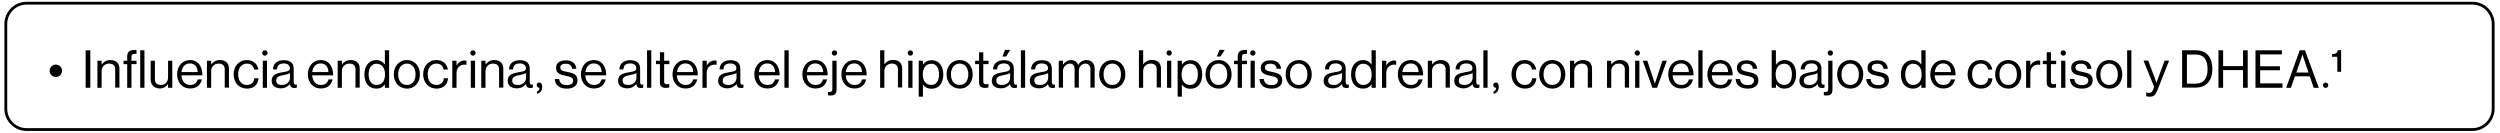 <?xml version="1.0" encoding="UTF-8"?>
<svg xmlns="http://www.w3.org/2000/svg" xmlns:xlink="http://www.w3.org/1999/xlink" width="1300px" height="69px" viewBox="0 0 1336 69" version="1.1">
<g id="surface1">
<path style="fill:none;stroke-width:2;stroke-linecap:butt;stroke-linejoin:miter;stroke:rgb(0%,0%,0%);stroke-opacity:1;stroke-miterlimit:10;" d="M 1747 90.302 L 15.6 90.302 C 7.599 90.302 1 83.702 1 75.701 L 1 15.703 C 1 7.598 7.599 0.998 15.6 0.998 L 1747 0.998 C 1755.001 0.998 1761.6 7.598 1761.6 15.599 L 1761.6 75.597 C 1761.6 83.702 1755.001 90.302 1747 90.302 Z M 1747 90.302 " transform="matrix(0.755,0,0,0.756,2.346,0)"/>
<path style=" stroke:none;fill-rule:nonzero;fill:rgb(0%,0%,0%);fill-opacity:1;" d="M 26.516 36.879 C 26.516 35.066 28.027 33.555 29.84 33.555 C 31.652 33.555 33.164 35.066 33.164 36.879 C 33.164 38.695 31.652 40.207 29.84 40.207 C 28.027 40.129 26.516 38.695 26.516 36.879 Z M 26.516 36.879 "/>
<path style=" stroke:none;fill-rule:nonzero;fill:rgb(0%,0%,0%);fill-opacity:1;" d="M 45.777 25.922 L 48.27 25.922 L 48.27 45.949 L 45.777 45.949 Z M 45.777 25.922 "/>
<path style=" stroke:none;fill-rule:nonzero;fill:rgb(0%,0%,0%);fill-opacity:1;" d="M 52.047 31.516 L 54.312 31.516 L 54.312 33.402 L 54.387 33.402 C 55.445 32.043 56.879 31.137 58.996 31.137 C 62.016 31.137 63.828 32.801 63.828 35.746 L 63.828 45.875 L 61.562 45.875 L 61.562 35.973 C 61.562 34.086 60.355 33.027 58.312 33.027 C 56.047 33.027 54.312 34.613 54.312 37.031 L 54.312 45.949 L 52.047 45.949 Z M 52.047 31.516 "/>
<path style=" stroke:none;fill-rule:nonzero;fill:rgb(0%,0%,0%);fill-opacity:1;" d="M 67.98 33.328 L 66.02 33.328 L 66.02 31.516 L 67.98 31.516 L 67.98 29.172 C 67.98 26.68 69.418 25.77 71.836 25.77 C 72.289 25.77 72.664 25.77 72.969 25.848 L 72.969 27.812 C 72.59 27.812 72.438 27.812 72.211 27.812 C 70.777 27.812 70.25 28.191 70.25 29.324 L 70.25 31.516 L 72.969 31.516 L 72.969 33.328 L 70.25 33.328 L 70.25 45.949 L 67.98 45.949 Z M 74.93 25.922 L 77.195 25.922 L 77.195 45.949 L 74.93 45.949 Z M 74.93 25.922 "/>
<path style=" stroke:none;fill-rule:nonzero;fill:rgb(0%,0%,0%);fill-opacity:1;" d="M 80.52 41.492 L 80.52 31.516 L 82.785 31.516 L 82.785 41.492 C 82.785 43.379 83.996 44.438 86.035 44.438 C 88.301 44.438 89.812 42.699 89.812 40.434 L 89.812 31.516 L 92.078 31.516 L 92.078 45.949 L 89.812 45.949 L 89.812 43.984 L 89.734 43.984 C 88.68 45.422 87.469 46.328 85.355 46.328 C 82.484 46.25 80.52 44.516 80.52 41.492 Z M 80.52 41.492 "/>
<path style=" stroke:none;fill-rule:nonzero;fill:rgb(0%,0%,0%);fill-opacity:1;" d="M 94.645 38.77 C 94.645 34.539 97.363 31.137 101.52 31.137 C 103.254 31.137 104.691 31.664 105.746 32.648 C 107.336 34.086 108.164 36.426 108.164 39.301 L 96.984 39.301 C 97.137 42.246 98.723 44.438 101.668 44.438 C 103.785 44.438 105.145 43.457 105.672 41.492 L 107.863 41.492 C 107.184 44.59 104.918 46.328 101.668 46.328 C 97.211 46.328 94.645 42.926 94.645 38.77 Z M 105.672 37.562 C 105.52 34.688 104.086 32.949 101.441 32.949 C 98.723 32.949 97.289 34.992 96.984 37.562 Z M 105.672 37.562 "/>
<path style=" stroke:none;fill-rule:nonzero;fill:rgb(0%,0%,0%);fill-opacity:1;" d="M 110.582 31.516 L 112.848 31.516 L 112.848 33.402 L 112.922 33.402 C 113.98 32.043 115.414 31.137 117.531 31.137 C 120.551 31.137 122.363 32.801 122.363 35.746 L 122.363 45.875 L 120.098 45.875 L 120.098 35.973 C 120.098 34.086 118.891 33.027 116.852 33.027 C 114.586 33.027 112.848 34.613 112.848 37.031 L 112.848 45.949 L 110.582 45.949 Z M 110.582 31.516 "/>
<path style=" stroke:none;fill-rule:nonzero;fill:rgb(0%,0%,0%);fill-opacity:1;" d="M 124.855 38.77 C 124.855 34.539 127.578 31.137 131.883 31.137 C 135.281 31.137 137.547 33.102 138.074 36.199 L 135.809 36.199 C 135.508 34.234 134.07 33.027 131.957 33.027 C 128.859 33.027 127.273 35.598 127.273 38.77 C 127.273 41.945 128.859 44.438 131.957 44.438 C 134.297 44.438 135.734 43.078 135.883 40.887 L 138.152 40.887 C 137.848 44.363 135.582 46.402 131.957 46.402 C 127.5 46.328 124.855 42.926 124.855 38.77 Z M 124.855 38.77 "/>
<path style=" stroke:none;fill-rule:nonzero;fill:rgb(0%,0%,0%);fill-opacity:1;" d="M 142.984 27.359 C 142.984 28.191 142.305 28.793 141.551 28.793 C 140.793 28.793 140.113 28.113 140.113 27.359 C 140.113 26.602 140.793 25.922 141.551 25.922 C 142.379 25.922 142.984 26.602 142.984 27.359 Z M 140.418 31.516 L 142.684 31.516 L 142.684 45.949 L 140.418 45.949 Z M 140.418 31.516 "/>
<path style=" stroke:none;fill-rule:nonzero;fill:rgb(0%,0%,0%);fill-opacity:1;" d="M 150.086 46.25 C 147.367 46.25 145.176 44.969 145.176 42.246 C 145.176 38.844 147.895 38.164 151.445 37.562 C 153.484 37.258 154.918 37.031 154.918 35.52 C 154.918 33.934 153.711 32.949 151.672 32.949 C 149.328 32.949 148.121 33.934 148.047 36.125 L 145.855 36.125 C 145.93 33.328 147.82 31.211 151.594 31.211 C 154.691 31.211 156.957 32.348 156.957 35.824 L 156.957 42.699 C 156.957 43.684 157.184 44.285 158.016 44.285 C 158.168 44.285 158.316 44.285 158.543 44.211 L 158.621 44.211 L 158.621 45.875 C 158.316 45.949 157.941 46.102 157.41 46.102 C 155.898 46.102 155.145 45.422 154.918 43.984 C 154.012 45.043 152.5 46.25 150.086 46.25 Z M 154.992 40.582 L 154.992 38.09 C 154.238 38.543 152.953 38.922 151.672 39.148 C 149.406 39.602 147.594 39.98 147.594 42.094 C 147.594 44.059 149.102 44.438 150.613 44.438 C 153.633 44.516 154.992 42.32 154.992 40.582 Z M 154.992 40.582 "/>
<path style=" stroke:none;fill-rule:nonzero;fill:rgb(0%,0%,0%);fill-opacity:1;" d="M 164.512 38.77 C 164.512 34.539 167.23 31.137 171.383 31.137 C 173.121 31.137 174.555 31.664 175.613 32.648 C 177.199 34.086 178.031 36.426 178.031 39.301 L 166.852 39.301 C 167.004 42.246 168.59 44.438 171.535 44.438 C 173.648 44.438 175.008 43.457 175.539 41.492 L 177.73 41.492 C 177.051 44.59 174.781 46.328 171.535 46.328 C 167.078 46.328 164.512 42.926 164.512 38.77 Z M 175.539 37.562 C 175.387 34.688 173.953 32.949 171.309 32.949 C 168.59 32.949 167.156 34.992 166.852 37.562 Z M 175.539 37.562 "/>
<path style=" stroke:none;fill-rule:nonzero;fill:rgb(0%,0%,0%);fill-opacity:1;" d="M 180.449 31.516 L 182.715 31.516 L 182.715 33.402 L 182.789 33.402 C 183.848 32.043 185.281 31.137 187.398 31.137 C 190.418 31.137 192.23 32.801 192.23 35.746 L 192.23 45.875 L 189.965 45.875 L 189.965 35.973 C 189.965 34.086 188.758 33.027 186.719 33.027 C 184.449 33.027 182.715 34.613 182.715 37.031 L 182.715 45.949 L 180.449 45.949 Z M 180.449 31.516 "/>
<path style=" stroke:none;fill-rule:nonzero;fill:rgb(0%,0%,0%);fill-opacity:1;" d="M 194.723 38.77 C 194.723 33.934 197.52 31.137 201.066 31.137 C 203.105 31.137 204.691 32.121 205.602 33.48 L 205.676 33.48 L 205.676 25.922 L 207.941 25.922 L 207.941 45.949 L 205.676 45.949 L 205.676 44.211 L 205.602 44.211 C 204.543 45.648 203.184 46.402 201.145 46.402 C 197.141 46.402 194.723 43.379 194.723 38.77 Z M 205.75 38.77 C 205.75 35.445 204.164 33.102 201.145 33.102 C 198.426 33.102 196.988 35.598 196.988 38.77 C 196.988 42.02 198.426 44.438 201.145 44.438 C 204.391 44.438 205.75 42.094 205.75 38.77 Z M 205.75 38.77 "/>
<path style=" stroke:none;fill-rule:nonzero;fill:rgb(0%,0%,0%);fill-opacity:1;" d="M 210.434 38.77 C 210.434 34.539 213.152 31.137 217.457 31.137 C 221.762 31.137 224.406 34.539 224.406 38.77 C 224.406 43.004 221.762 46.402 217.457 46.402 C 213.152 46.328 210.434 42.926 210.434 38.77 Z M 222.066 38.77 C 222.066 35.598 220.48 33.027 217.457 33.027 C 214.438 33.027 212.773 35.598 212.773 38.77 C 212.773 41.945 214.359 44.438 217.457 44.438 C 220.555 44.438 222.066 41.945 222.066 38.77 Z M 222.066 38.77 "/>
<path style=" stroke:none;fill-rule:nonzero;fill:rgb(0%,0%,0%);fill-opacity:1;" d="M 226.145 38.77 C 226.145 34.539 228.863 31.137 233.168 31.137 C 236.566 31.137 238.832 33.102 239.363 36.199 L 237.098 36.199 C 236.793 34.234 235.359 33.027 233.242 33.027 C 230.148 33.027 228.562 35.598 228.562 38.77 C 228.562 41.945 230.148 44.438 233.242 44.438 C 235.586 44.438 237.02 43.078 237.172 40.887 L 239.438 40.887 C 239.137 44.363 236.871 46.402 233.242 46.402 C 228.789 46.328 226.145 42.926 226.145 38.77 Z M 226.145 38.77 "/>
<path style=" stroke:none;fill-rule:nonzero;fill:rgb(0%,0%,0%);fill-opacity:1;" d="M 241.703 31.516 L 243.969 31.516 L 243.969 33.934 L 244.047 33.934 C 244.875 32.496 246.387 31.363 248.352 31.363 C 248.805 31.363 249.031 31.438 249.258 31.516 L 249.258 33.707 C 248.125 33.402 246.766 33.633 245.781 34.234 C 244.727 34.992 243.969 36.277 243.969 37.938 L 243.969 45.949 L 241.703 45.949 Z M 241.703 31.516 "/>
<path style=" stroke:none;fill-rule:nonzero;fill:rgb(0%,0%,0%);fill-opacity:1;" d="M 254.168 27.359 C 254.168 28.191 253.484 28.793 252.73 28.793 C 251.977 28.793 251.297 28.113 251.297 27.359 C 251.297 26.602 251.977 25.922 252.73 25.922 C 253.484 25.922 254.168 26.602 254.168 27.359 Z M 251.598 31.516 L 253.863 31.516 L 253.863 45.949 L 251.598 45.949 Z M 251.598 31.516 "/>
<path style=" stroke:none;fill-rule:nonzero;fill:rgb(0%,0%,0%);fill-opacity:1;" d="M 257.188 31.516 L 259.453 31.516 L 259.453 33.402 L 259.527 33.402 C 260.586 32.043 262.02 31.137 264.137 31.137 C 267.156 31.137 268.969 32.801 268.969 35.746 L 268.969 45.875 L 266.703 45.875 L 266.703 35.973 C 266.703 34.086 265.496 33.027 263.457 33.027 C 261.191 33.027 259.453 34.613 259.453 37.031 L 259.453 45.949 L 257.188 45.949 Z M 257.188 31.516 "/>
<path style=" stroke:none;fill-rule:nonzero;fill:rgb(0%,0%,0%);fill-opacity:1;" d="M 276.223 46.25 C 273.504 46.25 271.312 44.969 271.312 42.246 C 271.312 38.844 274.031 38.164 277.582 37.562 C 279.621 37.258 281.055 37.031 281.055 35.52 C 281.055 33.934 279.848 32.949 277.809 32.949 C 275.465 32.949 274.258 33.934 274.184 36.125 L 271.992 36.125 C 272.066 33.328 273.957 31.211 277.73 31.211 C 280.828 31.211 283.094 32.348 283.094 35.824 L 283.094 42.699 C 283.094 43.684 283.32 44.285 284.152 44.285 C 284.305 44.285 284.453 44.285 284.68 44.211 L 284.758 44.211 L 284.758 45.875 C 284.453 45.949 284.078 46.102 283.547 46.102 C 282.035 46.102 281.281 45.422 281.055 43.984 C 280.223 45.043 278.715 46.25 276.223 46.25 Z M 281.129 40.582 L 281.129 38.09 C 280.375 38.543 279.09 38.922 277.809 39.148 C 275.543 39.602 273.73 39.98 273.73 42.094 C 273.73 44.059 275.238 44.438 276.75 44.438 C 279.77 44.516 281.129 42.32 281.129 40.582 Z M 281.129 40.582 "/>
<path style=" stroke:none;fill-rule:nonzero;fill:rgb(0%,0%,0%);fill-opacity:1;" d="M 286.945 47.914 C 287.625 47.688 288.305 47.234 288.305 45.949 C 287.398 45.949 286.797 45.344 286.797 44.516 C 286.797 43.684 287.398 43.152 288.23 43.152 C 289.211 43.152 289.742 43.984 289.742 45.27 C 289.742 47.84 288.531 48.82 286.945 49.125 Z M 286.945 47.914 "/>
<path style=" stroke:none;fill-rule:nonzero;fill:rgb(0%,0%,0%);fill-opacity:1;" d="M 296.465 41.266 L 298.805 41.266 C 299.105 43.758 300.77 44.516 302.961 44.516 C 305.301 44.516 306.281 43.457 306.281 42.172 C 306.281 40.582 305.148 40.129 302.508 39.602 C 299.637 38.996 297.145 38.391 297.145 35.293 C 297.145 32.875 298.957 31.289 302.355 31.289 C 305.906 31.289 307.719 33.027 308.02 35.824 L 305.68 35.824 C 305.453 33.934 304.395 33.102 302.281 33.102 C 300.238 33.102 299.41 34.008 299.41 35.141 C 299.41 36.73 300.844 37.031 303.262 37.484 C 306.133 38.09 308.625 38.695 308.625 42.02 C 308.625 44.891 306.281 46.402 302.961 46.402 C 298.879 46.402 296.691 44.516 296.465 41.266 Z M 296.465 41.266 "/>
<path style=" stroke:none;fill-rule:nonzero;fill:rgb(0%,0%,0%);fill-opacity:1;" d="M 310.438 38.77 C 310.438 34.539 313.156 31.137 317.309 31.137 C 319.047 31.137 320.48 31.664 321.539 32.648 C 323.125 34.086 323.957 36.426 323.957 39.301 L 312.777 39.301 C 312.93 42.246 314.516 44.438 317.461 44.438 C 319.574 44.438 320.934 43.457 321.465 41.492 L 323.656 41.492 C 322.977 44.59 320.707 46.328 317.461 46.328 C 313.004 46.328 310.438 42.926 310.438 38.77 Z M 321.539 37.562 C 321.387 34.688 319.953 32.949 317.309 32.949 C 314.59 32.949 313.156 34.992 312.855 37.562 Z M 321.539 37.562 "/>
<path style=" stroke:none;fill-rule:nonzero;fill:rgb(0%,0%,0%);fill-opacity:1;" d="M 335.211 46.25 C 332.492 46.25 330.301 44.969 330.301 42.246 C 330.301 38.844 333.02 38.164 336.57 37.562 C 338.609 37.258 340.043 37.031 340.043 35.52 C 340.043 33.934 338.836 32.949 336.797 32.949 C 334.457 32.949 333.246 33.934 333.172 36.125 L 330.98 36.125 C 331.055 33.328 332.945 31.211 336.723 31.211 C 339.816 31.211 342.086 32.348 342.086 35.824 L 342.086 42.699 C 342.086 43.684 342.312 44.285 343.141 44.285 C 343.293 44.285 343.445 44.285 343.672 44.211 L 343.746 44.211 L 343.746 45.875 C 343.445 45.949 343.066 46.102 342.539 46.102 C 341.027 46.102 340.27 45.422 340.043 43.984 C 339.137 45.043 337.629 46.25 335.211 46.25 Z M 340.121 40.582 L 340.121 38.09 C 339.363 38.543 338.082 38.922 336.797 39.148 C 334.531 39.602 332.719 39.98 332.719 42.094 C 332.719 44.059 334.23 44.438 335.738 44.438 C 338.684 44.516 340.121 42.32 340.121 40.582 Z M 340.121 40.582 "/>
<path style=" stroke:none;fill-rule:nonzero;fill:rgb(0%,0%,0%);fill-opacity:1;" d="M 345.785 25.922 L 348.051 25.922 L 348.051 45.949 L 345.785 45.949 Z M 345.785 25.922 "/>
<path style=" stroke:none;fill-rule:nonzero;fill:rgb(0%,0%,0%);fill-opacity:1;" d="M 352.66 43.23 L 352.66 33.328 L 350.543 33.328 L 350.543 31.516 L 352.66 31.516 L 352.66 26.98 L 354.926 26.98 L 354.926 31.516 L 357.719 31.516 L 357.719 33.328 L 354.926 33.328 L 354.926 42.699 C 354.926 43.684 355.453 44.059 356.359 44.059 C 356.812 44.059 357.34 43.984 357.566 43.832 L 357.645 43.832 L 357.645 45.797 C 357.113 45.875 356.512 46.023 355.832 46.023 C 354.02 46.023 352.66 45.27 352.66 43.23 Z M 352.66 43.23 "/>
<path style=" stroke:none;fill-rule:nonzero;fill:rgb(0%,0%,0%);fill-opacity:1;" d="M 359.379 38.77 C 359.379 34.539 362.102 31.137 366.254 31.137 C 367.992 31.137 369.426 31.664 370.484 32.648 C 372.07 34.086 372.902 36.426 372.902 39.301 L 361.723 39.301 C 361.875 42.246 363.461 44.438 366.406 44.438 C 368.52 44.438 369.879 43.457 370.406 41.492 L 372.598 41.492 C 371.918 44.59 369.652 46.328 366.406 46.328 C 361.949 46.328 359.379 42.926 359.379 38.77 Z M 370.484 37.562 C 370.332 34.688 368.898 32.949 366.254 32.949 C 363.535 32.949 362.102 34.992 361.797 37.562 Z M 370.484 37.562 "/>
<path style=" stroke:none;fill-rule:nonzero;fill:rgb(0%,0%,0%);fill-opacity:1;" d="M 375.395 31.516 L 377.66 31.516 L 377.66 33.934 L 377.734 33.934 C 378.566 32.496 380.074 31.363 382.039 31.363 C 382.492 31.363 382.719 31.438 382.945 31.516 L 382.945 33.707 C 381.812 33.402 380.453 33.633 379.473 34.234 C 378.414 34.992 377.66 36.277 377.66 37.938 L 377.66 45.949 L 375.395 45.949 Z M 375.395 31.516 "/>
<path style=" stroke:none;fill-rule:nonzero;fill:rgb(0%,0%,0%);fill-opacity:1;" d="M 388.688 46.25 C 385.969 46.25 383.777 44.969 383.777 42.246 C 383.777 38.844 386.496 38.164 390.047 37.562 C 392.086 37.258 393.52 37.031 393.52 35.52 C 393.52 33.934 392.312 32.949 390.273 32.949 C 387.93 32.949 386.723 33.934 386.648 36.125 L 384.531 36.125 C 384.609 33.328 386.496 31.211 390.273 31.211 C 393.371 31.211 395.637 32.348 395.637 35.824 L 395.637 42.699 C 395.637 43.684 395.863 44.285 396.691 44.285 C 396.844 44.285 396.996 44.285 397.223 44.211 L 397.297 44.211 L 397.297 45.875 C 396.996 45.949 396.617 46.102 396.09 46.102 C 394.578 46.102 393.824 45.422 393.598 43.984 C 392.613 45.043 391.18 46.25 388.688 46.25 Z M 393.598 40.582 L 393.598 38.09 C 392.84 38.543 391.559 38.922 390.273 39.148 C 388.008 39.602 386.195 39.98 386.195 42.094 C 386.195 44.059 387.703 44.438 389.215 44.438 C 392.238 44.516 393.598 42.32 393.598 40.582 Z M 393.598 40.582 "/>
<path style=" stroke:none;fill-rule:nonzero;fill:rgb(0%,0%,0%);fill-opacity:1;" d="M 403.113 38.77 C 403.113 34.539 405.832 31.137 409.988 31.137 C 411.723 31.137 413.16 31.664 414.215 32.648 C 415.801 34.086 416.633 36.426 416.633 39.301 L 405.453 39.301 C 405.605 42.246 407.191 44.438 410.137 44.438 C 412.254 44.438 413.613 43.457 414.141 41.492 L 416.332 41.492 C 415.652 44.59 413.387 46.328 410.137 46.328 C 405.68 46.328 403.113 42.926 403.113 38.77 Z M 414.215 37.562 C 414.066 34.688 412.629 32.949 409.988 32.949 C 407.266 32.949 405.832 34.992 405.531 37.562 Z M 414.215 37.562 "/>
<path style=" stroke:none;fill-rule:nonzero;fill:rgb(0%,0%,0%);fill-opacity:1;" d="M 419.199 25.922 L 421.469 25.922 L 421.469 45.949 L 419.199 45.949 Z M 419.199 25.922 "/>
<path style=" stroke:none;fill-rule:nonzero;fill:rgb(0%,0%,0%);fill-opacity:1;" d="M 428.793 38.77 C 428.793 34.539 431.512 31.137 435.668 31.137 C 437.402 31.137 438.84 31.664 439.898 32.648 C 441.484 34.086 442.312 36.426 442.312 39.301 L 431.137 39.301 C 431.285 42.246 432.871 44.438 435.816 44.438 C 437.934 44.438 439.293 43.457 439.82 41.492 L 442.012 41.492 C 441.332 44.59 439.066 46.328 435.816 46.328 C 431.363 46.328 428.793 42.926 428.793 38.77 Z M 439.898 37.562 C 439.746 34.688 438.309 32.949 435.668 32.949 C 432.949 32.949 431.512 34.992 431.211 37.562 Z M 439.898 37.562 "/>
<path style=" stroke:none;fill-rule:nonzero;fill:rgb(0%,0%,0%);fill-opacity:1;" d="M 442.465 49.957 L 442.465 48.141 C 442.465 48.141 443.07 48.219 443.297 48.219 C 444.277 48.219 444.805 47.762 444.805 46.781 L 444.805 31.516 L 447.07 31.516 L 447.07 46.934 C 447.07 49.652 445.562 50.105 443.75 50.105 C 443.219 50.031 442.844 50.031 442.465 49.957 Z M 447.375 27.359 C 447.375 28.191 446.695 28.793 445.938 28.793 C 445.184 28.793 444.504 28.113 444.504 27.359 C 444.504 26.602 445.184 25.922 445.938 25.922 C 446.695 25.922 447.375 26.602 447.375 27.359 Z M 447.375 27.359 "/>
<path style=" stroke:none;fill-rule:nonzero;fill:rgb(0%,0%,0%);fill-opacity:1;" d="M 449.641 38.77 C 449.641 34.539 452.359 31.137 456.512 31.137 C 458.25 31.137 459.688 31.664 460.742 32.648 C 462.328 34.086 463.16 36.426 463.16 39.301 L 451.98 39.301 C 452.133 42.246 453.719 44.438 456.664 44.438 C 458.781 44.438 460.141 43.457 460.668 41.492 L 462.859 41.492 C 462.18 44.59 459.914 46.328 456.664 46.328 C 452.207 46.328 449.641 42.926 449.641 38.77 Z M 460.668 37.562 C 460.516 34.688 459.082 32.949 456.438 32.949 C 453.719 32.949 452.285 34.992 451.98 37.562 Z M 460.668 37.562 "/>
<path style=" stroke:none;fill-rule:nonzero;fill:rgb(0%,0%,0%);fill-opacity:1;" d="M 470.336 25.922 L 472.602 25.922 L 472.602 33.328 L 472.676 33.328 C 473.734 31.969 475.168 31.062 477.285 31.062 C 480.305 31.062 482.117 32.723 482.117 35.672 L 482.117 45.797 L 479.852 45.797 L 479.852 35.973 C 479.852 34.086 478.645 33.027 476.605 33.027 C 474.34 33.027 472.602 34.613 472.602 37.031 L 472.602 45.949 L 470.336 45.949 Z M 470.336 25.922 "/>
<path style=" stroke:none;fill-rule:nonzero;fill:rgb(0%,0%,0%);fill-opacity:1;" d="M 487.934 27.359 C 487.934 28.191 487.254 28.793 486.5 28.793 C 485.742 28.793 485.062 28.113 485.062 27.359 C 485.062 26.602 485.742 25.922 486.5 25.922 C 487.254 25.922 487.934 26.602 487.934 27.359 Z M 485.367 31.516 L 487.633 31.516 L 487.633 45.949 L 485.367 45.949 Z M 485.367 31.516 "/>
<path style=" stroke:none;fill-rule:nonzero;fill:rgb(0%,0%,0%);fill-opacity:1;" d="M 490.957 31.516 L 493.223 31.516 L 493.223 33.555 L 493.297 33.555 C 494.355 32.043 495.863 31.211 497.906 31.211 C 501.531 31.211 504.098 34.008 504.098 38.844 C 504.098 43.457 501.758 46.48 497.828 46.48 C 495.863 46.48 494.504 45.875 493.297 44.363 L 493.223 44.363 L 493.223 50.711 L 490.957 50.711 Z M 501.832 38.77 C 501.832 35.52 500.473 33.102 497.754 33.102 C 494.582 33.102 493.145 35.672 493.145 38.77 C 493.145 41.867 494.43 44.438 497.754 44.438 C 500.473 44.438 501.832 42.094 501.832 38.77 Z M 501.832 38.77 "/>
<path style=" stroke:none;fill-rule:nonzero;fill:rgb(0%,0%,0%);fill-opacity:1;" d="M 505.836 38.77 C 505.836 34.539 508.555 31.137 512.859 31.137 C 517.164 31.137 519.809 34.539 519.809 38.77 C 519.809 43.004 517.164 46.402 512.859 46.402 C 508.555 46.328 505.836 42.926 505.836 38.77 Z M 517.469 38.77 C 517.469 35.598 515.879 33.027 512.859 33.027 C 509.84 33.027 508.176 35.598 508.176 38.77 C 508.176 41.945 509.762 44.438 512.859 44.438 C 515.957 44.438 517.469 41.945 517.469 38.77 Z M 517.469 38.77 "/>
<path style=" stroke:none;fill-rule:nonzero;fill:rgb(0%,0%,0%);fill-opacity:1;" d="M 523.207 43.23 L 523.207 33.328 L 521.094 33.328 L 521.094 31.516 L 523.207 31.516 L 523.207 26.98 L 525.473 26.98 L 525.473 31.516 L 528.27 31.516 L 528.27 33.328 L 525.473 33.328 L 525.473 42.699 C 525.473 43.684 526 44.059 526.91 44.059 C 527.363 44.059 527.891 43.984 528.117 43.832 L 528.191 43.832 L 528.191 45.797 C 527.664 45.875 527.059 46.023 526.379 46.023 C 524.566 46.023 523.207 45.27 523.207 43.23 Z M 523.207 43.23 "/>
<path style=" stroke:none;fill-rule:nonzero;fill:rgb(0%,0%,0%);fill-opacity:1;" d="M 534.914 46.25 C 532.195 46.25 530.004 44.969 530.004 42.246 C 530.004 38.844 532.723 38.164 536.273 37.562 C 538.312 37.258 539.75 37.031 539.75 35.52 C 539.75 33.934 538.539 32.949 536.5 32.949 C 534.16 32.949 532.949 33.934 532.875 36.125 L 530.684 36.125 C 530.762 33.328 532.648 31.211 536.426 31.211 C 539.523 31.211 541.789 32.348 541.789 35.824 L 541.789 42.699 C 541.789 43.684 542.016 44.285 542.844 44.285 C 542.996 44.285 543.148 44.285 543.375 44.211 L 543.449 44.211 L 543.449 45.875 C 543.148 45.949 542.77 46.102 542.242 46.102 C 540.73 46.102 539.977 45.422 539.75 43.984 C 538.918 45.043 537.406 46.25 534.914 46.25 Z M 539.824 40.582 L 539.824 38.09 C 539.07 38.543 537.785 38.922 536.5 39.148 C 534.234 39.602 532.422 39.98 532.422 42.094 C 532.422 44.059 533.934 44.438 535.441 44.438 C 538.465 44.516 539.824 42.32 539.824 40.582 Z M 537.105 25.695 L 539.898 25.695 L 537.633 29.246 L 535.668 29.246 Z M 537.105 25.695 "/>
<path style=" stroke:none;fill-rule:nonzero;fill:rgb(0%,0%,0%);fill-opacity:1;" d="M 545.562 25.922 L 547.832 25.922 L 547.832 45.949 L 545.562 45.949 Z M 545.562 25.922 "/>
<path style=" stroke:none;fill-rule:nonzero;fill:rgb(0%,0%,0%);fill-opacity:1;" d="M 555.23 46.25 C 552.512 46.25 550.324 44.969 550.324 42.246 C 550.324 38.844 553.043 38.164 556.594 37.562 C 558.633 37.258 560.066 37.031 560.066 35.52 C 560.066 33.934 558.859 32.949 556.82 32.949 C 554.477 32.949 553.27 33.934 553.191 36.125 L 551.004 36.125 C 551.078 33.328 552.965 31.211 556.742 31.211 C 559.84 31.211 562.105 32.348 562.105 35.824 L 562.105 42.699 C 562.105 43.684 562.332 44.285 563.164 44.285 C 563.312 44.285 563.465 44.285 563.691 44.211 L 563.766 44.211 L 563.766 45.875 C 563.465 45.949 563.086 46.102 562.559 46.102 C 561.047 46.102 560.293 45.422 560.066 43.984 C 559.234 45.043 557.727 46.25 555.23 46.25 Z M 560.141 40.582 L 560.141 38.09 C 559.387 38.543 558.102 38.922 556.82 39.148 C 554.551 39.602 552.738 39.98 552.738 42.094 C 552.738 44.059 554.25 44.438 555.762 44.438 C 558.781 44.516 560.141 42.32 560.141 40.582 Z M 560.141 40.582 "/>
<path style=" stroke:none;fill-rule:nonzero;fill:rgb(0%,0%,0%);fill-opacity:1;" d="M 565.809 31.516 L 568.074 31.516 L 568.074 33.555 L 568.148 33.555 C 569.055 32.121 570.566 31.137 572.379 31.137 C 574.113 31.137 575.551 32.043 576.156 33.707 L 576.23 33.707 C 577.137 32.043 578.875 31.137 580.609 31.137 C 583.18 31.137 584.992 32.801 584.992 35.746 L 584.992 45.875 L 582.727 45.875 L 582.727 35.898 C 582.727 34.086 581.516 33.027 580.082 33.027 C 578.195 33.027 576.531 34.613 576.531 36.879 L 576.531 45.875 L 574.266 45.875 L 574.266 35.898 C 574.266 34.086 573.285 33.027 571.773 33.027 C 570.035 33.027 568.074 34.613 568.074 36.879 L 568.074 45.875 L 565.809 45.875 Z M 565.809 31.516 "/>
<path style=" stroke:none;fill-rule:nonzero;fill:rgb(0%,0%,0%);fill-opacity:1;" d="M 587.41 38.77 C 587.41 34.539 590.129 31.137 594.434 31.137 C 598.738 31.137 601.383 34.539 601.383 38.77 C 601.383 43.004 598.738 46.402 594.434 46.402 C 590.129 46.328 587.41 42.926 587.41 38.77 Z M 599.039 38.77 C 599.039 35.598 597.453 33.027 594.434 33.027 C 591.41 33.027 589.75 35.598 589.75 38.77 C 589.75 41.945 591.336 44.438 594.434 44.438 C 597.531 44.438 599.039 41.945 599.039 38.77 Z M 599.039 38.77 "/>
<path style=" stroke:none;fill-rule:nonzero;fill:rgb(0%,0%,0%);fill-opacity:1;" d="M 608.633 25.922 L 610.898 25.922 L 610.898 33.328 L 610.973 33.328 C 612.031 31.969 613.465 31.062 615.582 31.062 C 618.602 31.062 620.414 32.723 620.414 35.672 L 620.414 45.797 L 618.148 45.797 L 618.148 35.973 C 618.148 34.086 616.941 33.027 614.902 33.027 C 612.637 33.027 610.898 34.613 610.898 37.031 L 610.898 45.949 L 608.633 45.949 Z M 608.633 25.922 "/>
<path style=" stroke:none;fill-rule:nonzero;fill:rgb(0%,0%,0%);fill-opacity:1;" d="M 626.23 27.359 C 626.23 28.191 625.551 28.793 624.797 28.793 C 624.039 28.793 623.359 28.113 623.359 27.359 C 623.359 26.602 624.039 25.922 624.797 25.922 C 625.629 25.922 626.23 26.602 626.23 27.359 Z M 623.664 31.516 L 625.93 31.516 L 625.93 45.949 L 623.664 45.949 Z M 623.664 31.516 "/>
<path style=" stroke:none;fill-rule:nonzero;fill:rgb(0%,0%,0%);fill-opacity:1;" d="M 629.328 31.516 L 631.594 31.516 L 631.594 33.555 L 631.668 33.555 C 632.727 32.043 634.238 31.211 636.277 31.211 C 639.902 31.211 642.469 34.008 642.469 38.844 C 642.469 43.457 640.129 46.48 636.203 46.48 C 634.238 46.48 632.879 45.875 631.668 44.363 L 631.594 44.363 L 631.594 50.711 L 629.328 50.711 Z M 640.129 38.77 C 640.129 35.52 638.77 33.102 636.051 33.102 C 632.879 33.102 631.441 35.672 631.441 38.77 C 631.441 41.867 632.727 44.438 636.051 44.438 C 638.77 44.438 640.129 42.094 640.129 38.77 Z M 640.129 38.77 "/>
<path style=" stroke:none;fill-rule:nonzero;fill:rgb(0%,0%,0%);fill-opacity:1;" d="M 644.207 38.77 C 644.207 34.539 646.926 31.137 651.23 31.137 C 655.539 31.137 658.18 34.539 658.18 38.77 C 658.18 43.004 655.539 46.402 651.23 46.402 C 646.852 46.328 644.207 42.926 644.207 38.77 Z M 655.84 38.77 C 655.84 35.598 654.254 33.027 651.23 33.027 C 648.211 33.027 646.551 35.598 646.551 38.77 C 646.551 41.945 648.137 44.438 651.23 44.438 C 654.328 44.438 655.84 41.945 655.84 38.77 Z M 651.684 25.695 L 654.48 25.695 L 652.215 29.246 L 650.25 29.246 Z M 651.684 25.695 "/>
<path style=" stroke:none;fill-rule:nonzero;fill:rgb(0%,0%,0%);fill-opacity:1;" d="M 661.43 33.328 L 659.465 33.328 L 659.465 31.516 L 661.43 31.516 L 661.43 29.172 C 661.43 26.68 662.863 25.77 665.281 25.77 C 665.734 25.77 666.113 25.77 666.414 25.848 L 666.414 27.812 C 666.035 27.812 665.887 27.812 665.66 27.812 C 664.223 27.812 663.695 28.191 663.695 29.324 L 663.695 31.516 L 666.414 31.516 L 666.414 33.328 L 663.695 33.328 L 663.695 45.949 L 661.43 45.949 Z M 670.945 27.359 C 670.945 28.191 670.266 28.793 669.512 28.793 C 668.754 28.793 668.074 28.113 668.074 27.359 C 668.074 26.602 668.754 25.922 669.512 25.922 C 670.266 25.922 670.945 26.602 670.945 27.359 Z M 668.301 31.516 L 670.566 31.516 L 670.566 45.949 L 668.301 45.949 Z M 668.301 31.516 "/>
<path style=" stroke:none;fill-rule:nonzero;fill:rgb(0%,0%,0%);fill-opacity:1;" d="M 673.062 41.266 L 675.402 41.266 C 675.703 43.758 677.367 44.516 679.555 44.516 C 681.898 44.516 682.879 43.457 682.879 42.172 C 682.879 40.582 681.746 40.129 679.102 39.602 C 676.234 38.996 673.742 38.391 673.742 35.293 C 673.742 32.875 675.555 31.289 678.953 31.289 C 682.5 31.289 684.316 33.027 684.617 35.824 L 682.273 35.824 C 682.047 33.934 680.992 33.102 678.875 33.102 C 676.836 33.102 676.008 34.008 676.008 35.141 C 676.008 36.73 677.441 37.031 679.859 37.484 C 682.73 38.09 685.223 38.695 685.223 42.02 C 685.223 44.891 682.879 46.402 679.555 46.402 C 675.477 46.402 673.289 44.516 673.062 41.266 Z M 673.062 41.266 "/>
<path style=" stroke:none;fill-rule:nonzero;fill:rgb(0%,0%,0%);fill-opacity:1;" d="M 687.035 38.77 C 687.035 34.539 689.754 31.137 694.059 31.137 C 698.363 31.137 701.008 34.539 701.008 38.77 C 701.008 43.004 698.363 46.402 694.059 46.402 C 689.754 46.328 687.035 42.926 687.035 38.77 Z M 698.664 38.77 C 698.664 35.598 697.078 33.027 694.059 33.027 C 691.035 33.027 689.375 35.598 689.375 38.77 C 689.375 41.945 690.961 44.438 694.059 44.438 C 697.156 44.438 698.664 41.945 698.664 38.77 Z M 698.664 38.77 "/>
<path style=" stroke:none;fill-rule:nonzero;fill:rgb(0%,0%,0%);fill-opacity:1;" d="M 712.262 46.25 C 709.543 46.25 707.352 44.969 707.352 42.246 C 707.352 38.844 710.07 38.164 713.621 37.562 C 715.66 37.258 717.094 37.031 717.094 35.52 C 717.094 33.934 715.887 32.949 713.848 32.949 C 711.504 32.949 710.297 33.934 710.223 36.125 L 708.031 36.125 C 708.105 33.328 709.996 31.211 713.773 31.211 C 716.867 31.211 719.133 32.348 719.133 35.824 L 719.133 42.699 C 719.133 43.684 719.359 44.285 720.191 44.285 C 720.344 44.285 720.492 44.285 720.719 44.211 L 720.797 44.211 L 720.797 45.875 C 720.492 45.949 720.117 46.102 719.586 46.102 C 718.078 46.102 717.32 45.422 717.094 43.984 C 716.266 45.043 714.754 46.25 712.262 46.25 Z M 717.172 40.582 L 717.172 38.09 C 716.414 38.543 715.133 38.922 713.848 39.148 C 711.582 39.602 709.77 39.98 709.77 42.094 C 709.77 44.059 711.277 44.438 712.789 44.438 C 715.812 44.516 717.172 42.32 717.172 40.582 Z M 717.172 40.582 "/>
<path style=" stroke:none;fill-rule:nonzero;fill:rgb(0%,0%,0%);fill-opacity:1;" d="M 722.004 38.77 C 722.004 33.934 724.801 31.137 728.348 31.137 C 730.387 31.137 731.977 32.121 732.883 33.48 L 732.957 33.48 L 732.957 25.922 L 735.223 25.922 L 735.223 45.949 L 732.957 45.949 L 732.957 44.211 L 732.883 44.211 C 731.824 45.648 730.465 46.402 728.426 46.402 C 724.422 46.402 722.004 43.379 722.004 38.77 Z M 733.031 38.77 C 733.031 35.445 731.445 33.102 728.426 33.102 C 725.707 33.102 724.27 35.598 724.27 38.77 C 724.27 42.02 725.707 44.438 728.426 44.438 C 731.672 44.438 733.031 42.094 733.031 38.77 Z M 733.031 38.77 "/>
<path style=" stroke:none;fill-rule:nonzero;fill:rgb(0%,0%,0%);fill-opacity:1;" d="M 738.547 31.516 L 740.812 31.516 L 740.812 33.934 L 740.887 33.934 C 741.719 32.496 743.23 31.363 745.191 31.363 C 745.645 31.363 745.871 31.438 746.098 31.516 L 746.098 33.707 C 744.965 33.402 743.605 33.633 742.625 34.234 C 741.566 34.992 740.812 36.277 740.812 37.938 L 740.812 45.949 L 738.547 45.949 Z M 738.547 31.516 "/>
<path style=" stroke:none;fill-rule:nonzero;fill:rgb(0%,0%,0%);fill-opacity:1;" d="M 747.004 38.77 C 747.004 34.539 749.723 31.137 753.879 31.137 C 755.617 31.137 757.051 31.664 758.109 32.648 C 759.695 34.086 760.523 36.426 760.523 39.301 L 749.348 39.301 C 749.496 42.246 751.086 44.438 754.031 44.438 C 756.145 44.438 757.504 43.457 758.031 41.492 L 760.223 41.492 C 759.543 44.59 757.277 46.328 754.031 46.328 C 749.574 46.328 747.004 42.926 747.004 38.77 Z M 758.109 37.562 C 757.957 34.688 756.523 32.949 753.879 32.949 C 751.16 32.949 749.723 34.992 749.422 37.562 Z M 758.109 37.562 "/>
<path style=" stroke:none;fill-rule:nonzero;fill:rgb(0%,0%,0%);fill-opacity:1;" d="M 763.02 31.516 L 765.285 31.516 L 765.285 33.402 L 765.359 33.402 C 766.418 32.043 767.852 31.137 769.965 31.137 C 772.988 31.137 774.801 32.801 774.801 35.746 L 774.801 45.875 L 772.535 45.875 L 772.535 35.973 C 772.535 34.086 771.328 33.027 769.285 33.027 C 767.02 33.027 765.285 34.613 765.285 37.031 L 765.285 45.949 L 763.02 45.949 Z M 763.02 31.516 "/>
<path style=" stroke:none;fill-rule:nonzero;fill:rgb(0%,0%,0%);fill-opacity:1;" d="M 782.051 46.25 C 779.332 46.25 777.141 44.969 777.141 42.246 C 777.141 38.844 779.859 38.164 783.41 37.562 C 785.449 37.258 786.887 37.031 786.887 35.52 C 786.887 33.934 785.676 32.949 783.637 32.949 C 781.297 32.949 780.086 33.934 780.012 36.125 L 777.82 36.125 C 777.898 33.328 779.785 31.211 783.562 31.211 C 786.66 31.211 788.926 32.348 788.926 35.824 L 788.926 42.699 C 788.926 43.684 789.152 44.285 789.984 44.285 C 790.133 44.285 790.285 44.285 790.512 44.211 L 790.586 44.211 L 790.586 45.875 C 790.285 45.949 789.906 46.102 789.379 46.102 C 787.867 46.102 787.113 45.422 786.887 43.984 C 786.055 45.043 784.543 46.25 782.051 46.25 Z M 786.961 40.582 L 786.961 38.09 C 786.207 38.543 784.922 38.922 783.637 39.148 C 781.371 39.602 779.559 39.98 779.559 42.094 C 779.559 44.059 781.07 44.438 782.582 44.438 C 785.602 44.516 786.961 42.32 786.961 40.582 Z M 786.961 40.582 "/>
<path style=" stroke:none;fill-rule:nonzero;fill:rgb(0%,0%,0%);fill-opacity:1;" d="M 792.703 25.922 L 794.969 25.922 L 794.969 45.949 L 792.703 45.949 Z M 792.703 25.922 "/>
<path style=" stroke:none;fill-rule:nonzero;fill:rgb(0%,0%,0%);fill-opacity:1;" d="M 798.141 47.914 C 798.82 47.688 799.5 47.234 799.5 45.949 C 798.594 45.949 797.988 45.344 797.988 44.516 C 797.988 43.684 798.594 43.152 799.422 43.152 C 800.406 43.152 800.934 43.984 800.934 45.27 C 800.934 47.84 799.727 48.82 798.141 49.125 Z M 798.141 47.914 "/>
<path style=" stroke:none;fill-rule:nonzero;fill:rgb(0%,0%,0%);fill-opacity:1;" d="M 807.73 38.77 C 807.73 34.539 810.453 31.137 814.758 31.137 C 818.156 31.137 820.422 33.102 820.949 36.199 L 818.684 36.199 C 818.383 34.234 816.945 33.027 814.832 33.027 C 811.734 33.027 810.148 35.598 810.148 38.77 C 810.148 41.945 811.734 44.438 814.832 44.438 C 817.172 44.438 818.609 43.078 818.758 40.887 L 821.027 40.887 C 820.723 44.363 818.457 46.402 814.832 46.402 C 810.453 46.328 807.73 42.926 807.73 38.77 Z M 807.73 38.77 "/>
<path style=" stroke:none;fill-rule:nonzero;fill:rgb(0%,0%,0%);fill-opacity:1;" d="M 822.535 38.77 C 822.535 34.539 825.254 31.137 829.562 31.137 C 833.867 31.137 836.508 34.539 836.508 38.77 C 836.508 43.004 833.867 46.402 829.562 46.402 C 825.18 46.328 822.535 42.926 822.535 38.77 Z M 834.168 38.77 C 834.168 35.598 832.582 33.027 829.562 33.027 C 826.539 33.027 824.879 35.598 824.879 38.77 C 824.879 41.945 826.465 44.438 829.562 44.438 C 832.656 44.438 834.168 41.945 834.168 38.77 Z M 834.168 38.77 "/>
<path style=" stroke:none;fill-rule:nonzero;fill:rgb(0%,0%,0%);fill-opacity:1;" d="M 839.004 31.516 L 841.27 31.516 L 841.27 33.402 L 841.344 33.402 C 842.402 32.043 843.836 31.137 845.949 31.137 C 848.973 31.137 850.785 32.801 850.785 35.746 L 850.785 45.875 L 848.52 45.875 L 848.52 35.973 C 848.52 34.086 847.309 33.027 845.27 33.027 C 843.004 33.027 841.27 34.613 841.27 37.031 L 841.27 45.949 L 839.004 45.949 Z M 839.004 31.516 "/>
<path style=" stroke:none;fill-rule:nonzero;fill:rgb(0%,0%,0%);fill-opacity:1;" d="M 858.793 31.516 L 861.059 31.516 L 861.059 33.402 L 861.133 33.402 C 862.191 32.043 863.625 31.137 865.738 31.137 C 868.762 31.137 870.574 32.801 870.574 35.746 L 870.574 45.875 L 868.309 45.875 L 868.309 35.973 C 868.309 34.086 867.098 33.027 865.059 33.027 C 862.793 33.027 861.059 34.613 861.059 37.031 L 861.059 45.949 L 858.793 45.949 Z M 858.793 31.516 "/>
<path style=" stroke:none;fill-rule:nonzero;fill:rgb(0%,0%,0%);fill-opacity:1;" d="M 876.391 27.359 C 876.391 28.191 875.711 28.793 874.953 28.793 C 874.199 28.793 873.52 28.113 873.52 27.359 C 873.52 26.602 874.199 25.922 874.953 25.922 C 875.711 25.922 876.391 26.602 876.391 27.359 Z M 873.82 31.516 L 876.086 31.516 L 876.086 45.949 L 873.82 45.949 Z M 873.82 31.516 "/>
<path style=" stroke:none;fill-rule:nonzero;fill:rgb(0%,0%,0%);fill-opacity:1;" d="M 877.902 31.516 L 880.316 31.516 L 883.34 40.66 C 883.793 41.945 884.32 43.684 884.32 43.684 L 884.395 43.684 C 884.395 43.684 884.926 41.867 885.379 40.66 L 888.398 31.516 L 890.742 31.516 L 885.527 45.949 L 883.035 45.949 Z M 877.902 31.516 "/>
<path style=" stroke:none;fill-rule:nonzero;fill:rgb(0%,0%,0%);fill-opacity:1;" d="M 891.496 38.77 C 891.496 34.539 894.215 31.137 898.371 31.137 C 900.105 31.137 901.543 31.664 902.598 32.648 C 904.184 34.086 905.016 36.426 905.016 39.301 L 893.836 39.301 C 893.988 42.246 895.574 44.438 898.52 44.438 C 900.637 44.438 901.996 43.457 902.523 41.492 L 904.715 41.492 C 904.035 44.59 901.77 46.328 898.52 46.328 C 894.062 46.328 891.496 42.926 891.496 38.77 Z M 902.523 37.562 C 902.371 34.688 900.938 32.949 898.293 32.949 C 895.574 32.949 894.141 34.992 893.836 37.562 Z M 902.523 37.562 "/>
<path style=" stroke:none;fill-rule:nonzero;fill:rgb(0%,0%,0%);fill-opacity:1;" d="M 907.586 25.922 L 909.852 25.922 L 909.852 45.949 L 907.586 45.949 Z M 907.586 25.922 "/>
<path style=" stroke:none;fill-rule:nonzero;fill:rgb(0%,0%,0%);fill-opacity:1;" d="M 912.418 38.77 C 912.418 34.539 915.137 31.137 919.293 31.137 C 921.027 31.137 922.465 31.664 923.52 32.648 C 925.105 34.086 925.938 36.426 925.938 39.301 L 914.758 39.301 C 914.91 42.246 916.496 44.438 919.441 44.438 C 921.559 44.438 922.918 43.457 923.445 41.492 L 925.637 41.492 C 924.957 44.59 922.691 46.328 919.441 46.328 C 914.984 46.328 912.418 42.926 912.418 38.77 Z M 923.52 37.562 C 923.371 34.688 921.934 32.949 919.293 32.949 C 916.57 32.949 915.137 34.992 914.836 37.562 Z M 923.52 37.562 "/>
<path style=" stroke:none;fill-rule:nonzero;fill:rgb(0%,0%,0%);fill-opacity:1;" d="M 927.523 41.266 L 929.867 41.266 C 930.168 43.758 931.828 44.516 934.02 44.516 C 936.363 44.516 937.344 43.457 937.344 42.172 C 937.344 40.582 936.211 40.129 933.566 39.602 C 930.695 38.996 928.203 38.391 928.203 35.293 C 928.203 32.875 930.016 31.289 933.414 31.289 C 936.965 31.289 938.777 33.027 939.082 35.824 L 936.738 35.824 C 936.512 33.934 935.453 33.102 933.34 33.102 C 931.301 33.102 930.469 34.008 930.469 35.141 C 930.469 36.73 931.906 37.031 934.32 37.484 C 937.191 38.09 939.684 38.695 939.684 42.02 C 939.684 44.891 937.344 46.402 934.02 46.402 C 929.941 46.402 927.75 44.516 927.523 41.266 Z M 927.523 41.266 "/>
<path style=" stroke:none;fill-rule:nonzero;fill:rgb(0%,0%,0%);fill-opacity:1;" d="M 949.125 44.059 L 949.051 45.949 L 946.785 45.949 L 946.785 25.922 L 949.051 25.922 L 949.051 33.555 L 949.125 33.555 C 950.184 32.043 951.695 31.137 953.734 31.137 C 957.359 31.137 959.852 33.934 959.852 38.77 C 959.852 43.379 957.512 46.402 953.582 46.402 C 951.695 46.402 950.258 45.648 949.125 44.059 Z M 957.586 38.77 C 957.586 35.52 956.301 33.102 953.508 33.102 C 950.336 33.102 948.898 35.672 948.898 38.77 C 948.898 42.02 950.41 44.438 953.508 44.438 C 956.301 44.438 957.586 42.094 957.586 38.77 Z M 957.586 38.77 "/>
<path style=" stroke:none;fill-rule:nonzero;fill:rgb(0%,0%,0%);fill-opacity:1;" d="M 966.5 46.25 C 963.777 46.25 961.59 44.969 961.59 42.246 C 961.59 38.844 964.309 38.164 967.859 37.562 C 969.898 37.258 971.332 37.031 971.332 35.52 C 971.332 33.934 970.125 32.949 968.086 32.949 C 965.742 32.949 964.535 33.934 964.457 36.125 L 962.27 36.125 C 962.344 33.328 964.23 31.211 968.008 31.211 C 971.105 31.211 973.371 32.348 973.371 35.824 L 973.371 42.699 C 973.371 43.684 973.598 44.285 974.43 44.285 C 974.578 44.285 974.73 44.285 974.957 44.211 L 975.031 44.211 L 975.031 45.875 C 974.73 45.949 974.352 46.102 973.824 46.102 C 972.312 46.102 971.559 45.422 971.332 43.984 C 970.426 45.043 968.914 46.25 966.5 46.25 Z M 971.332 40.582 L 971.332 38.09 C 970.578 38.543 969.293 38.922 968.008 39.148 C 965.742 39.602 963.93 39.98 963.93 42.094 C 963.93 44.059 965.441 44.438 966.953 44.438 C 969.973 44.516 971.332 42.32 971.332 40.582 Z M 971.332 40.582 "/>
<path style=" stroke:none;fill-rule:nonzero;fill:rgb(0%,0%,0%);fill-opacity:1;" d="M 974.656 49.957 L 974.656 48.141 C 974.656 48.141 975.262 48.219 975.488 48.219 C 976.469 48.219 976.996 47.762 976.996 46.781 L 976.996 31.516 L 979.262 31.516 L 979.262 46.934 C 979.262 49.652 977.754 50.105 975.941 50.105 C 975.41 50.031 975.031 50.031 974.656 49.957 Z M 979.566 27.359 C 979.566 28.191 978.887 28.793 978.129 28.793 C 977.375 28.793 976.695 28.113 976.695 27.359 C 976.695 26.602 977.375 25.922 978.129 25.922 C 978.887 25.922 979.566 26.602 979.566 27.359 Z M 979.566 27.359 "/>
<path style=" stroke:none;fill-rule:nonzero;fill:rgb(0%,0%,0%);fill-opacity:1;" d="M 981.754 38.77 C 981.754 34.539 984.473 31.137 988.781 31.137 C 993.086 31.137 995.73 34.539 995.73 38.77 C 995.73 43.004 993.086 46.402 988.781 46.402 C 984.473 46.328 981.754 42.926 981.754 38.77 Z M 993.387 38.77 C 993.387 35.598 991.801 33.027 988.781 33.027 C 985.758 33.027 984.098 35.598 984.098 38.77 C 984.098 41.945 985.684 44.438 988.781 44.438 C 991.875 44.438 993.387 41.945 993.387 38.77 Z M 993.387 38.77 "/>
<path style=" stroke:none;fill-rule:nonzero;fill:rgb(0%,0%,0%);fill-opacity:1;" d="M 997.316 41.266 L 999.656 41.266 C 999.957 43.758 1001.621 44.516 1003.809 44.516 C 1006.152 44.516 1007.133 43.457 1007.133 42.172 C 1007.133 40.582 1006 40.129 1003.355 39.602 C 1000.488 38.996 997.996 38.391 997.996 35.293 C 997.996 32.875 999.809 31.289 1003.207 31.289 C 1006.758 31.289 1008.57 33.027 1008.871 35.824 L 1006.531 35.824 C 1006.305 33.934 1005.246 33.102 1003.129 33.102 C 1001.09 33.102 1000.262 34.008 1000.262 35.141 C 1000.262 36.73 1001.695 37.031 1004.113 37.484 C 1006.984 38.09 1009.477 38.695 1009.477 42.02 C 1009.477 44.891 1007.133 46.402 1003.809 46.402 C 999.809 46.402 997.543 44.516 997.316 41.266 Z M 997.316 41.266 "/>
<path style=" stroke:none;fill-rule:nonzero;fill:rgb(0%,0%,0%);fill-opacity:1;" d="M 1015.82 38.77 C 1015.82 33.934 1018.613 31.137 1022.164 31.137 C 1024.203 31.137 1025.789 32.121 1026.695 33.48 L 1026.773 33.48 L 1026.773 25.922 L 1029.039 25.922 L 1029.039 45.949 L 1026.773 45.949 L 1026.773 44.211 L 1026.695 44.211 C 1025.641 45.648 1024.281 46.402 1022.238 46.402 C 1018.312 46.402 1015.82 43.379 1015.82 38.77 Z M 1026.922 38.77 C 1026.922 35.445 1025.336 33.102 1022.316 33.102 C 1019.598 33.102 1018.16 35.598 1018.16 38.77 C 1018.16 42.02 1019.598 44.438 1022.316 44.438 C 1025.488 44.438 1026.922 42.094 1026.922 38.77 Z M 1026.922 38.77 "/>
<path style=" stroke:none;fill-rule:nonzero;fill:rgb(0%,0%,0%);fill-opacity:1;" d="M 1031.531 38.77 C 1031.531 34.539 1034.25 31.137 1038.402 31.137 C 1040.141 31.137 1041.574 31.664 1042.633 32.648 C 1044.219 34.086 1045.051 36.426 1045.051 39.301 L 1033.871 39.301 C 1034.023 42.246 1035.609 44.438 1038.555 44.438 C 1040.668 44.438 1042.027 43.457 1042.559 41.492 L 1044.75 41.492 C 1044.07 44.59 1041.801 46.328 1038.555 46.328 C 1034.098 46.328 1031.531 42.926 1031.531 38.77 Z M 1042.633 37.562 C 1042.48 34.688 1041.047 32.949 1038.402 32.949 C 1035.684 32.949 1034.25 34.992 1033.949 37.562 Z M 1042.633 37.562 "/>
<path style=" stroke:none;fill-rule:nonzero;fill:rgb(0%,0%,0%);fill-opacity:1;" d="M 1051.469 38.77 C 1051.469 34.539 1054.191 31.137 1058.496 31.137 C 1061.895 31.137 1064.16 33.102 1064.688 36.199 L 1062.422 36.199 C 1062.121 34.234 1060.684 33.027 1058.57 33.027 C 1055.473 33.027 1053.887 35.598 1053.887 38.77 C 1053.887 41.945 1055.473 44.438 1058.57 44.438 C 1060.91 44.438 1062.348 43.078 1062.496 40.887 L 1064.766 40.887 C 1064.461 44.363 1062.195 46.402 1058.57 46.402 C 1054.113 46.328 1051.469 42.926 1051.469 38.77 Z M 1051.469 38.77 "/>
<path style=" stroke:none;fill-rule:nonzero;fill:rgb(0%,0%,0%);fill-opacity:1;" d="M 1066.199 38.77 C 1066.199 34.539 1068.918 31.137 1073.223 31.137 C 1077.527 31.137 1080.172 34.539 1080.172 38.77 C 1080.172 43.004 1077.527 46.402 1073.223 46.402 C 1068.918 46.328 1066.199 42.926 1066.199 38.77 Z M 1077.832 38.77 C 1077.832 35.598 1076.246 33.027 1073.223 33.027 C 1070.203 33.027 1068.539 35.598 1068.539 38.77 C 1068.539 41.945 1070.125 44.438 1073.223 44.438 C 1076.32 44.438 1077.832 41.945 1077.832 38.77 Z M 1077.832 38.77 "/>
<path style=" stroke:none;fill-rule:nonzero;fill:rgb(0%,0%,0%);fill-opacity:1;" d="M 1082.742 31.516 L 1085.008 31.516 L 1085.008 33.934 L 1085.082 33.934 C 1085.914 32.496 1087.422 31.363 1089.387 31.363 C 1089.84 31.363 1090.066 31.438 1090.293 31.516 L 1090.293 33.707 C 1089.16 33.402 1087.801 33.633 1086.82 34.234 C 1085.762 34.992 1085.008 36.277 1085.008 37.938 L 1085.008 45.949 L 1082.742 45.949 Z M 1082.742 31.516 "/>
<path style=" stroke:none;fill-rule:nonzero;fill:rgb(0%,0%,0%);fill-opacity:1;" d="M 1093.77 43.23 L 1093.77 33.328 L 1091.652 33.328 L 1091.652 31.516 L 1093.77 31.516 L 1093.77 26.98 L 1096.035 26.98 L 1096.035 31.516 L 1098.828 31.516 L 1098.828 33.328 L 1096.035 33.328 L 1096.035 42.699 C 1096.035 43.684 1096.562 44.059 1097.469 44.059 C 1097.922 44.059 1098.449 43.984 1098.676 43.832 L 1098.754 43.832 L 1098.754 45.797 C 1098.223 45.875 1097.621 46.023 1096.941 46.023 C 1095.129 46.023 1093.77 45.27 1093.77 43.23 Z M 1093.77 43.23 "/>
<path style=" stroke:none;fill-rule:nonzero;fill:rgb(0%,0%,0%);fill-opacity:1;" d="M 1104.039 27.359 C 1104.039 28.191 1103.359 28.793 1102.605 28.793 C 1101.848 28.793 1101.168 28.113 1101.168 27.359 C 1101.168 26.602 1101.848 25.922 1102.605 25.922 C 1103.359 25.922 1104.039 26.602 1104.039 27.359 Z M 1101.473 31.516 L 1103.738 31.516 L 1103.738 45.949 L 1101.473 45.949 Z M 1101.473 31.516 "/>
<path style=" stroke:none;fill-rule:nonzero;fill:rgb(0%,0%,0%);fill-opacity:1;" d="M 1106.156 41.266 L 1108.496 41.266 C 1108.797 43.758 1110.461 44.516 1112.652 44.516 C 1114.992 44.516 1115.973 43.457 1115.973 42.172 C 1115.973 40.582 1114.84 40.129 1112.199 39.602 C 1109.328 38.996 1106.836 38.391 1106.836 35.293 C 1106.836 32.875 1108.648 31.289 1112.047 31.289 C 1115.598 31.289 1117.41 33.027 1117.711 35.824 L 1115.371 35.824 C 1115.145 33.934 1114.086 33.102 1111.973 33.102 C 1109.93 33.102 1109.102 34.008 1109.102 35.141 C 1109.102 36.73 1110.535 37.031 1112.953 37.484 C 1115.824 38.09 1118.316 38.695 1118.316 42.02 C 1118.316 44.891 1115.973 46.402 1112.652 46.402 C 1108.57 46.402 1106.383 44.516 1106.156 41.266 Z M 1106.156 41.266 "/>
<path style=" stroke:none;fill-rule:nonzero;fill:rgb(0%,0%,0%);fill-opacity:1;" d="M 1120.203 38.77 C 1120.203 34.539 1122.922 31.137 1127.227 31.137 C 1131.535 31.137 1134.176 34.539 1134.176 38.77 C 1134.176 43.004 1131.535 46.402 1127.227 46.402 C 1122.848 46.328 1120.203 42.926 1120.203 38.77 Z M 1131.762 38.77 C 1131.762 35.598 1130.172 33.027 1127.152 33.027 C 1124.133 33.027 1122.469 35.598 1122.469 38.77 C 1122.469 41.945 1124.055 44.438 1127.152 44.438 C 1130.25 44.438 1131.762 41.945 1131.762 38.77 Z M 1131.762 38.77 "/>
<path style=" stroke:none;fill-rule:nonzero;fill:rgb(0%,0%,0%);fill-opacity:1;" d="M 1136.746 25.922 L 1139.012 25.922 L 1139.012 45.949 L 1136.746 45.949 Z M 1136.746 25.922 "/>
<path style=" stroke:none;fill-rule:nonzero;fill:rgb(0%,0%,0%);fill-opacity:1;" d="M 1146.941 50.41 L 1146.941 48.367 L 1147.016 48.367 C 1147.32 48.52 1147.773 48.672 1148.527 48.672 C 1149.508 48.672 1150.113 48.293 1150.641 46.934 L 1151.172 45.496 L 1145.508 31.438 L 1148 31.438 L 1151.398 40.434 C 1151.852 41.641 1152.379 43.23 1152.379 43.23 L 1152.457 43.23 C 1152.457 43.23 1152.984 41.641 1153.438 40.434 L 1156.762 31.438 L 1159.176 31.438 L 1152.984 47.082 C 1151.777 50.105 1150.719 50.711 1148.906 50.711 C 1148.148 50.711 1147.621 50.711 1146.941 50.41 Z M 1146.941 50.41 "/>
<path style=" stroke:none;fill-rule:nonzero;fill:rgb(0%,0%,0%);fill-opacity:1;" d="M 1166.203 25.922 L 1173.453 25.922 C 1179.496 25.922 1182.289 30.004 1182.289 35.973 C 1182.289 41.945 1179.27 45.875 1173.227 45.875 L 1166.125 45.875 L 1166.125 25.922 Z M 1173.152 43.758 C 1177.832 43.758 1179.723 40.734 1179.723 36.051 C 1179.723 31.363 1178.059 28.191 1173.379 28.191 L 1168.695 28.191 L 1168.695 43.758 Z M 1173.152 43.758 "/>
<path style=" stroke:none;fill-rule:nonzero;fill:rgb(0%,0%,0%);fill-opacity:1;" d="M 1185.539 25.922 L 1188.031 25.922 L 1188.031 34.387 L 1198.68 34.387 L 1198.68 25.922 L 1201.172 25.922 L 1201.172 45.949 L 1198.68 45.949 L 1198.68 36.504 L 1188.031 36.504 L 1188.031 45.949 L 1185.539 45.949 Z M 1185.539 25.922 "/>
<path style=" stroke:none;fill-rule:nonzero;fill:rgb(0%,0%,0%);fill-opacity:1;" d="M 1205.328 25.922 L 1219.453 25.922 L 1219.453 28.113 L 1207.82 28.113 L 1207.82 34.461 L 1218.395 34.461 L 1218.395 36.578 L 1207.82 36.578 L 1207.82 43.605 L 1219.754 43.605 L 1219.754 45.949 L 1205.328 45.949 Z M 1205.328 25.922 "/>
<path style=" stroke:none;fill-rule:nonzero;fill:rgb(0%,0%,0%);fill-opacity:1;" d="M 1228.969 25.922 L 1231.762 25.922 L 1239.164 45.949 L 1236.445 45.949 L 1234.332 39.828 L 1226.398 39.828 L 1224.285 45.949 L 1221.719 45.949 Z M 1233.652 37.789 L 1231.387 31.062 C 1231.008 29.926 1230.48 28.266 1230.48 28.266 L 1230.402 28.266 C 1230.402 28.266 1229.875 29.926 1229.496 31.062 L 1227.156 37.789 Z M 1233.652 37.789 "/>
<path style=" stroke:none;fill-rule:nonzero;fill:rgb(0%,0%,0%);fill-opacity:1;" d="M 1244.227 44.59 C 1244.227 45.422 1243.547 46.023 1242.789 46.023 C 1242.035 46.023 1241.355 45.344 1241.355 44.59 C 1241.355 43.832 1242.035 43.152 1242.789 43.152 C 1243.547 43.152 1244.227 43.832 1244.227 44.59 Z M 1244.227 44.59 "/>
<path style=" stroke:none;fill-rule:nonzero;fill:rgb(0%,0%,0%);fill-opacity:1;" d="M 1249.059 29.398 L 1246.266 29.398 L 1246.266 27.961 C 1247.852 27.961 1249.137 27.434 1249.363 25.848 L 1251.098 25.848 L 1251.098 37.41 L 1249.059 37.41 Z M 1249.059 29.398 "/>
</g>
</svg>

